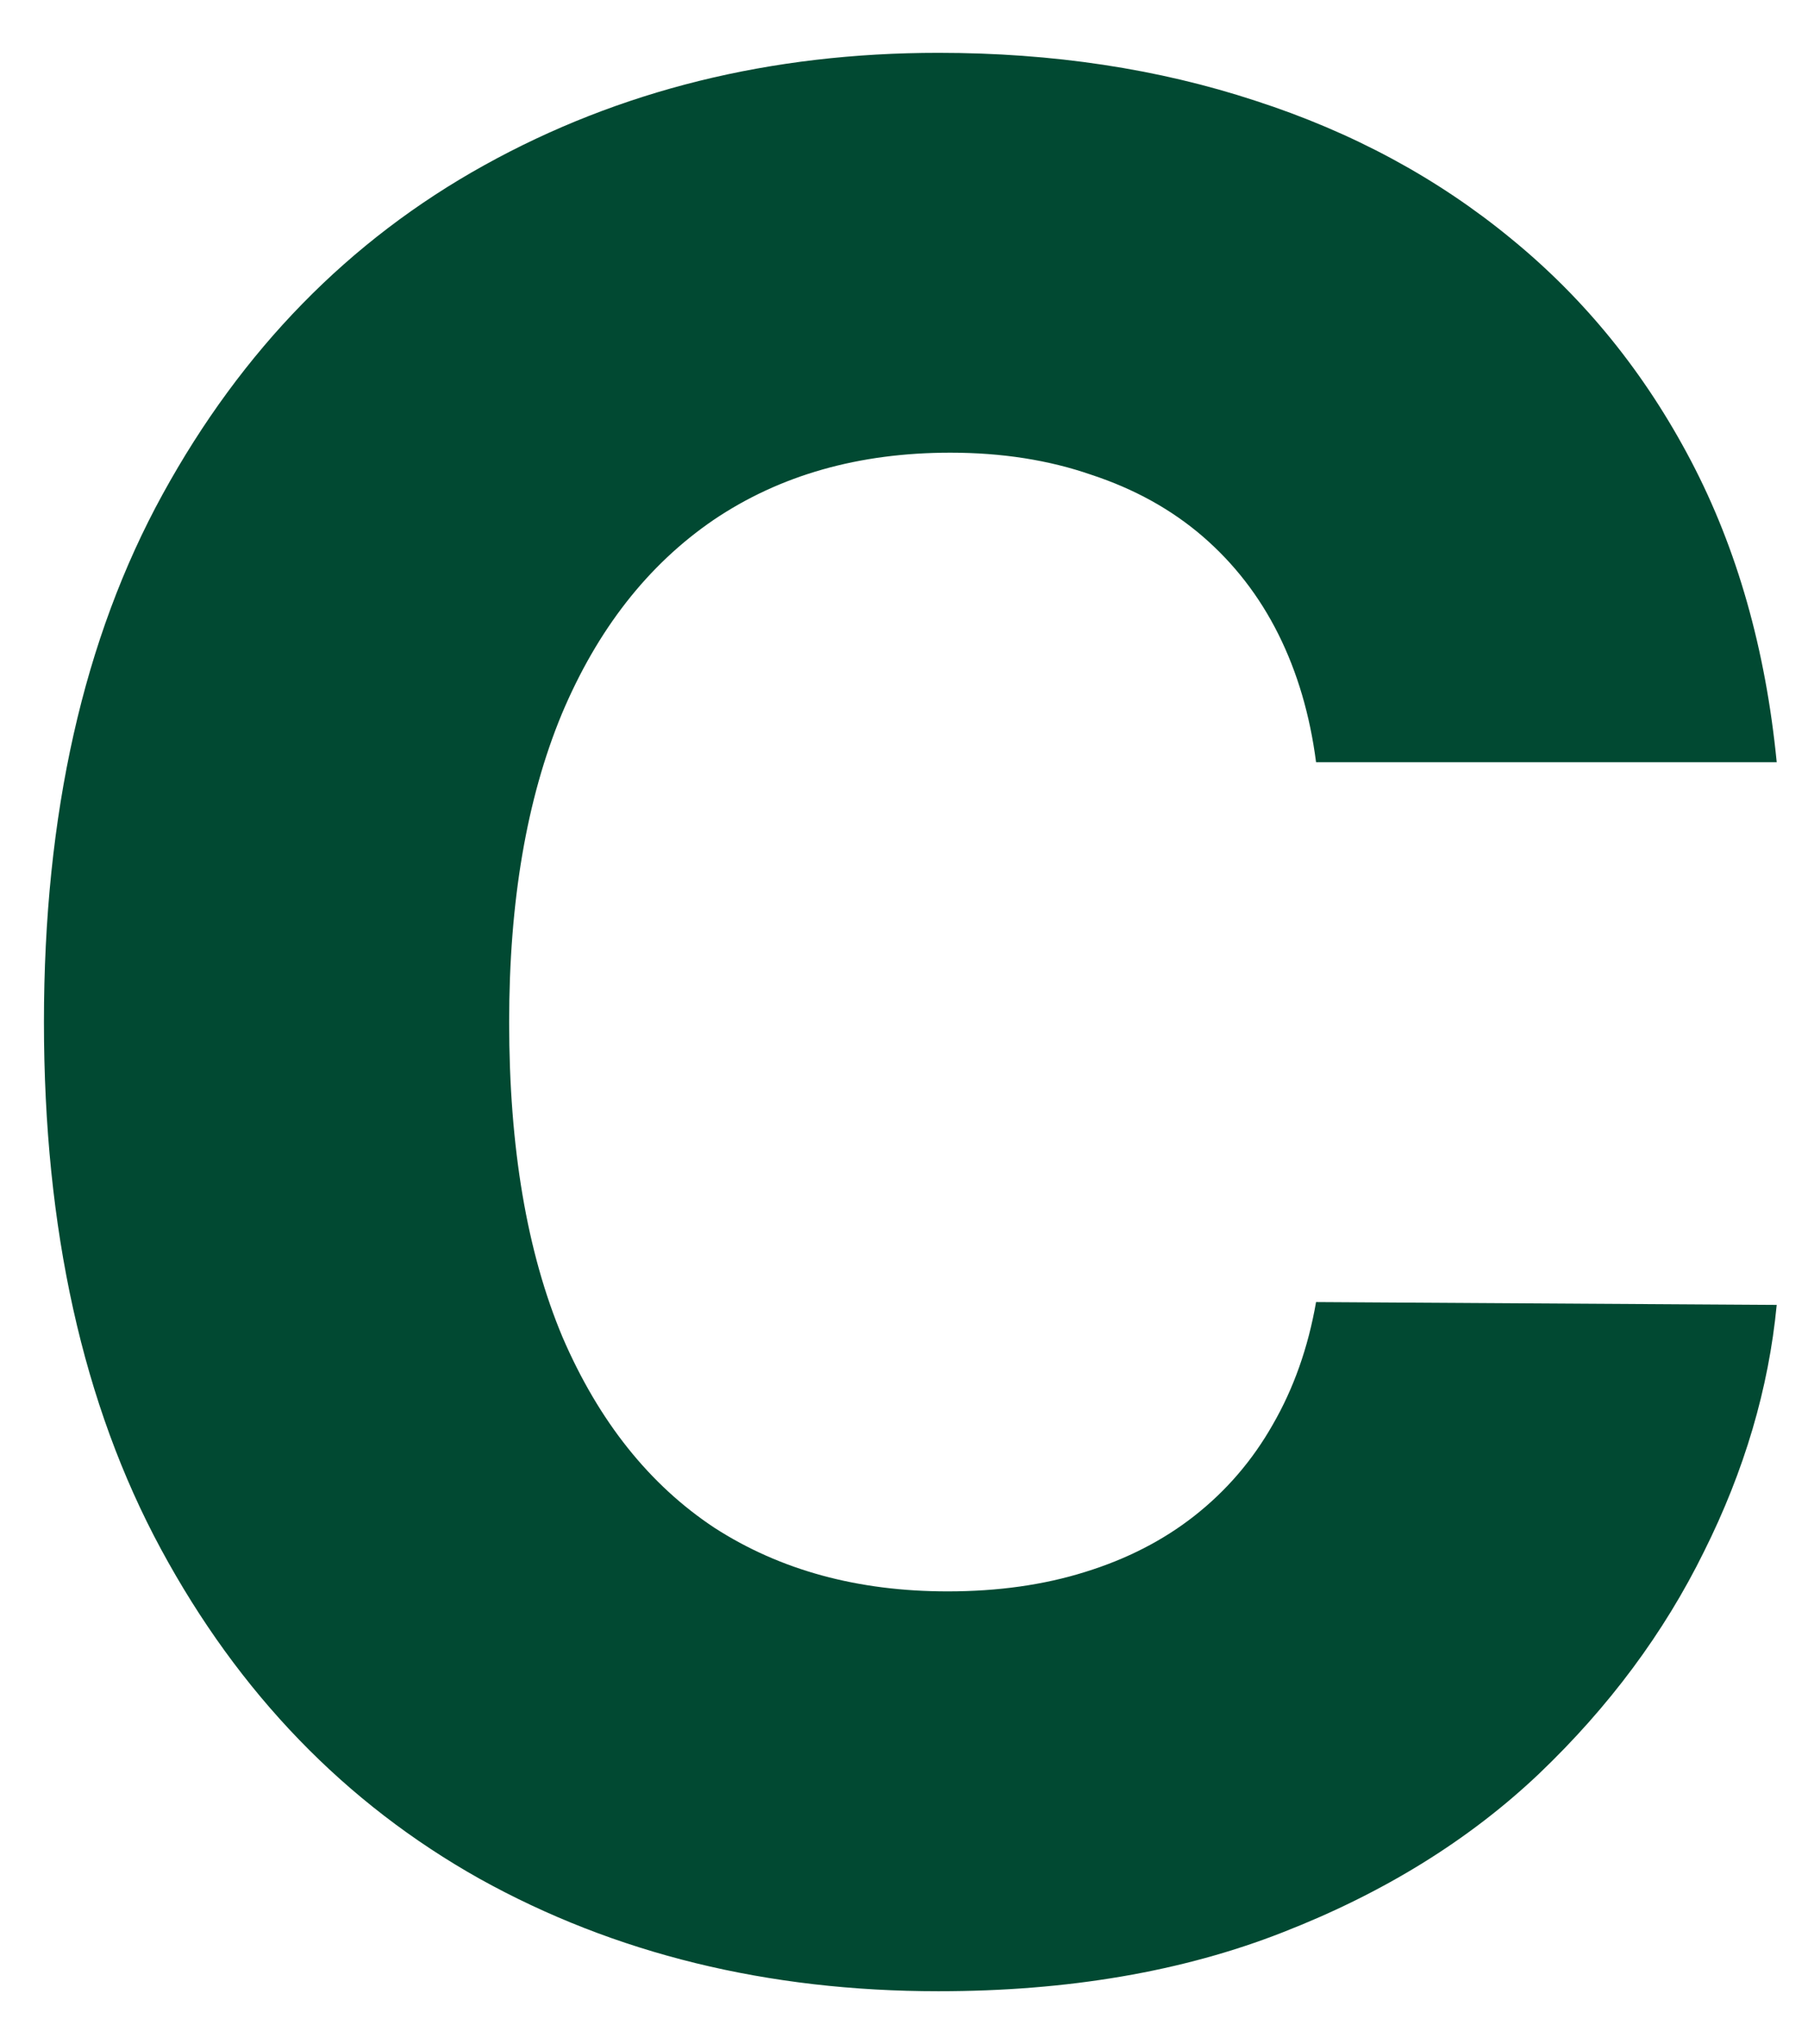 <?xml version="1.0" encoding="UTF-8"?>
<svg xmlns="http://www.w3.org/2000/svg" width="23" height="26" viewBox="0 0 23 26" fill="none">
  <path d="M22.602 9.695H16.742C16.664 9.094 16.504 8.551 16.262 8.066C16.02 7.582 15.699 7.168 15.301 6.824C14.902 6.48 14.43 6.219 13.883 6.039C13.344 5.852 12.746 5.758 12.09 5.758C10.926 5.758 9.922 6.043 9.078 6.613C8.242 7.184 7.598 8.008 7.145 9.086C6.699 10.164 6.477 11.469 6.477 13C6.477 14.594 6.703 15.93 7.156 17.008C7.617 18.078 8.262 18.887 9.09 19.434C9.926 19.973 10.914 20.242 12.055 20.242C12.695 20.242 13.277 20.16 13.801 19.996C14.332 19.832 14.797 19.594 15.195 19.281C15.602 18.961 15.934 18.574 16.191 18.121C16.457 17.66 16.641 17.141 16.742 16.562L22.602 16.598C22.5 17.66 22.191 18.707 21.676 19.738C21.168 20.77 20.469 21.711 19.578 22.562C18.688 23.406 17.602 24.078 16.32 24.578C15.047 25.078 13.586 25.328 11.938 25.328C9.766 25.328 7.82 24.852 6.102 23.898C4.391 22.938 3.039 21.539 2.047 19.703C1.055 17.867 0.559 15.633 0.559 13C0.559 10.359 1.062 8.121 2.07 6.285C3.078 4.449 4.441 3.055 6.16 2.102C7.879 1.148 9.805 0.672 11.938 0.672C13.391 0.672 14.734 0.875 15.969 1.281C17.203 1.68 18.289 2.266 19.227 3.039C20.164 3.805 20.926 4.746 21.512 5.863C22.098 6.98 22.461 8.258 22.602 9.695Z" fill="#014932"></path>
</svg>
